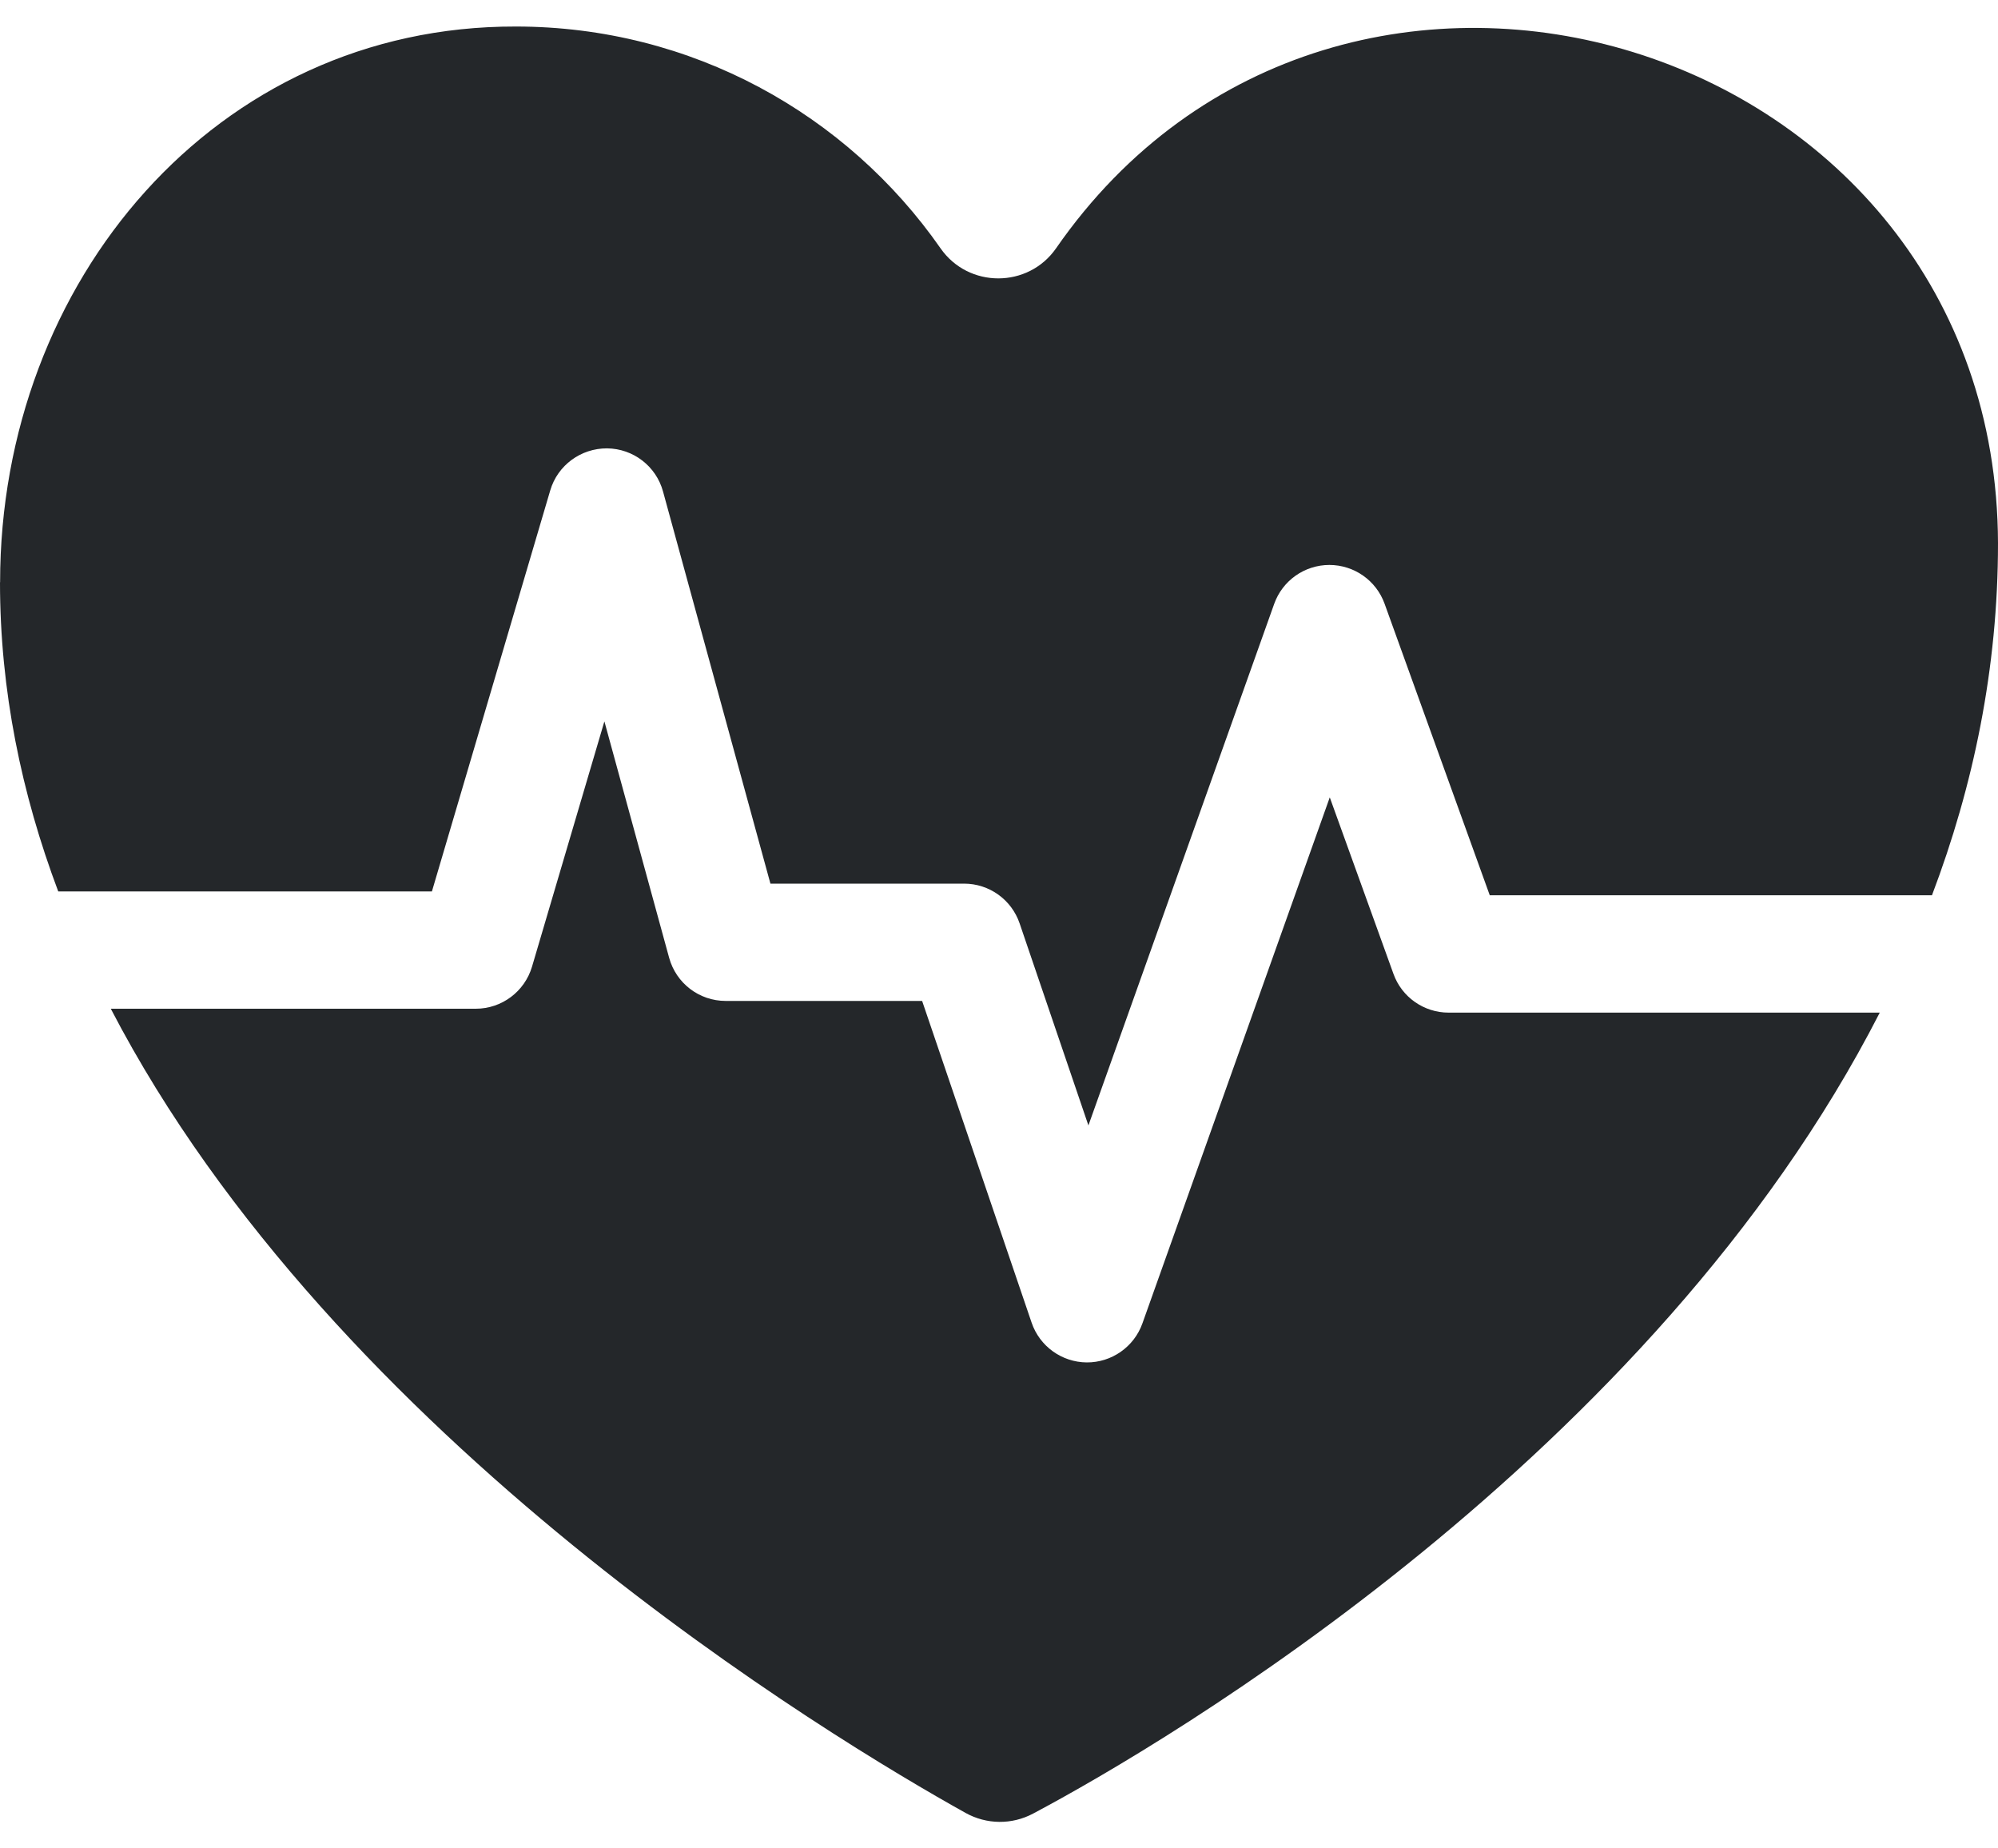<svg width="40" height="37" viewBox="0 0 40 37" fill="none" xmlns="http://www.w3.org/2000/svg">
<path d="M8.647 17.844L11.016 9.816C11.164 9.313 11.629 8.973 12.153 8.975C12.678 8.98 13.136 9.332 13.274 9.839L15.424 17.688H19.301C19.804 17.688 20.251 18.008 20.413 18.484L21.79 22.528L25.509 12.089C25.675 11.622 26.116 11.31 26.612 11.309H26.614C27.109 11.309 27.551 11.619 27.719 12.084L29.825 17.921H38.678C39.508 15.732 40 13.379 40 10.875C39.972 0.732 26.832 -3.233 21.142 4.971C20.583 5.773 19.389 5.773 18.83 4.971C16.959 2.287 13.849 0.531 10.327 0.531C4.324 0.515 0.002 5.633 0.002 11.656H0C0 13.822 0.431 15.891 1.166 17.844H8.647Z" fill="#24272A"/>
<path d="M29.001 20.27C28.506 20.27 28.064 19.96 27.897 19.494L26.622 15.961L22.871 26.491C22.703 26.962 22.255 27.275 21.756 27.272C21.257 27.268 20.814 26.949 20.653 26.476L18.461 20.036H14.528C13.999 20.036 13.536 19.683 13.396 19.172L12.1 14.44L10.651 19.35C10.503 19.849 10.045 20.192 9.525 20.192H2.218C6.707 28.835 16.674 34.81 19.331 36.29C19.751 36.524 20.259 36.529 20.683 36.303C23.356 34.885 33.089 29.148 37.633 20.27H29.001V20.27Z" fill="#24272A"/>
</svg>
